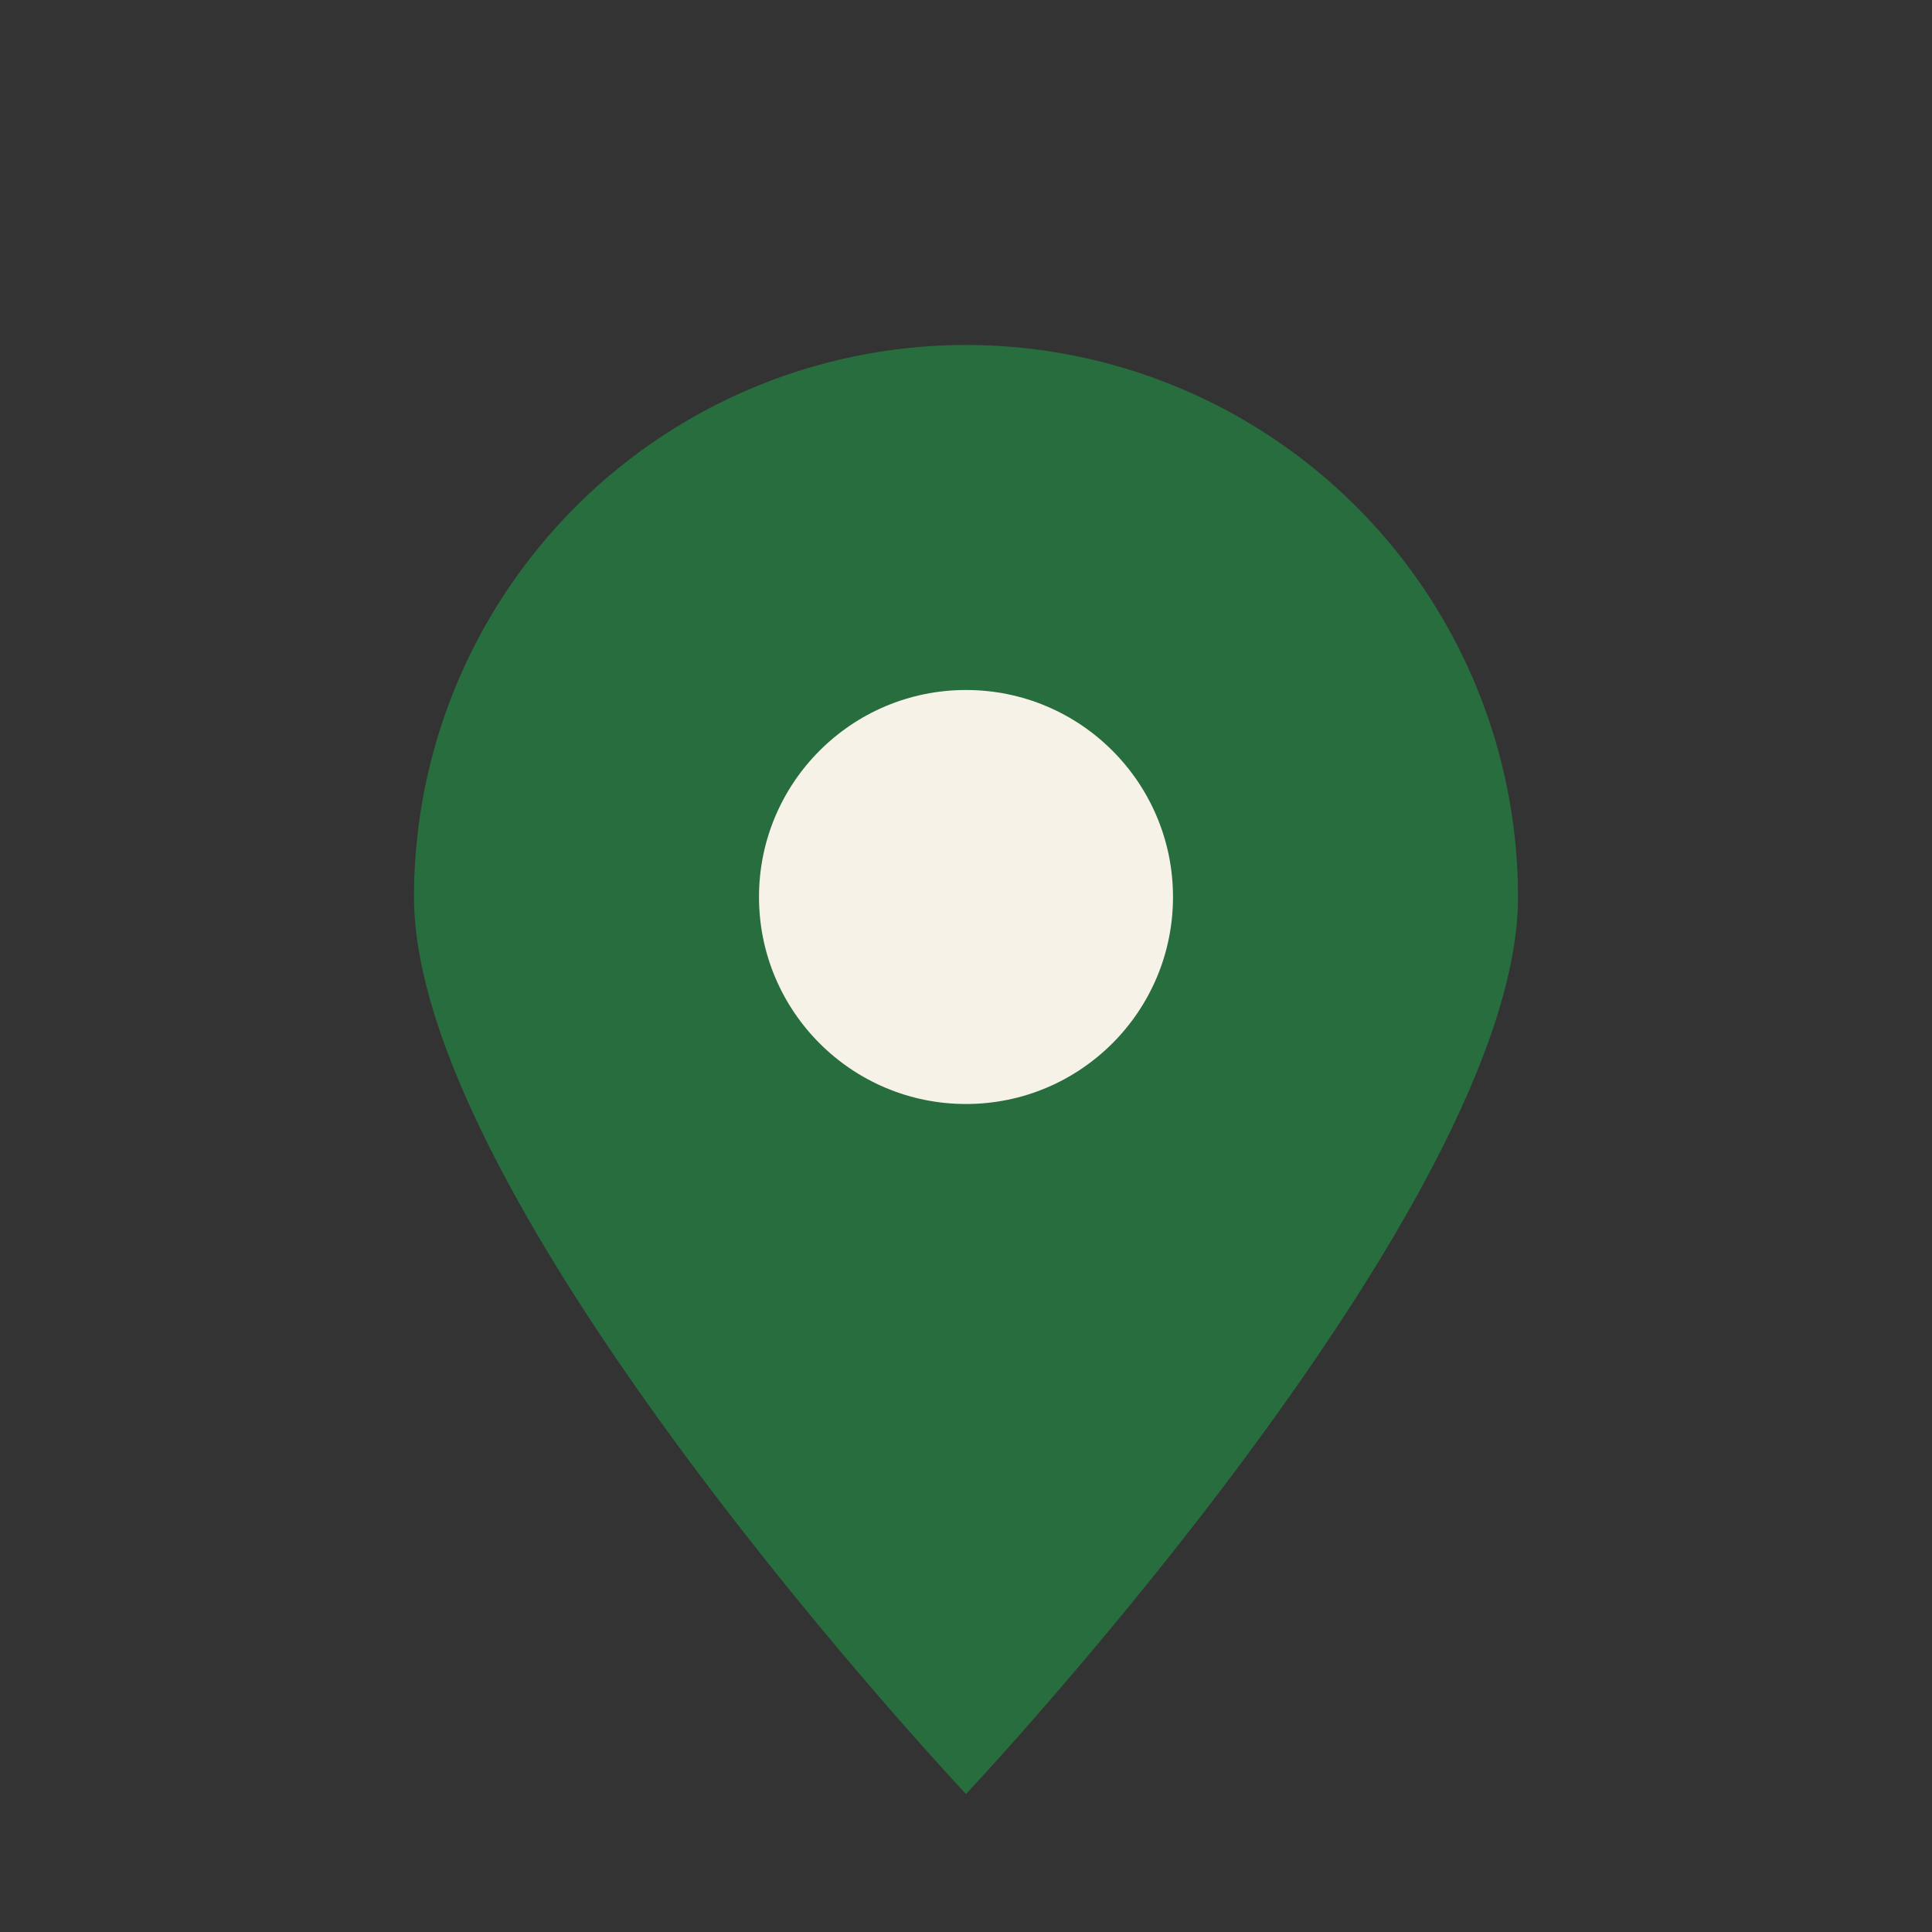 <?xml version="1.0" encoding="UTF-8"?>
<svg xmlns="http://www.w3.org/2000/svg" width="28" height="28" viewBox="0 0 28 28"><rect x="0" y="0" width="28" height="28" fill="#333333" stroke="none"/><path d="M14 26s8-8.5 8-13A8 8 0 0 0 6 13c0 4.5 8 13 8 13z" fill="#286D3E"/><circle cx="14" cy="13" r="3" fill="#F7F2E8"/></svg>